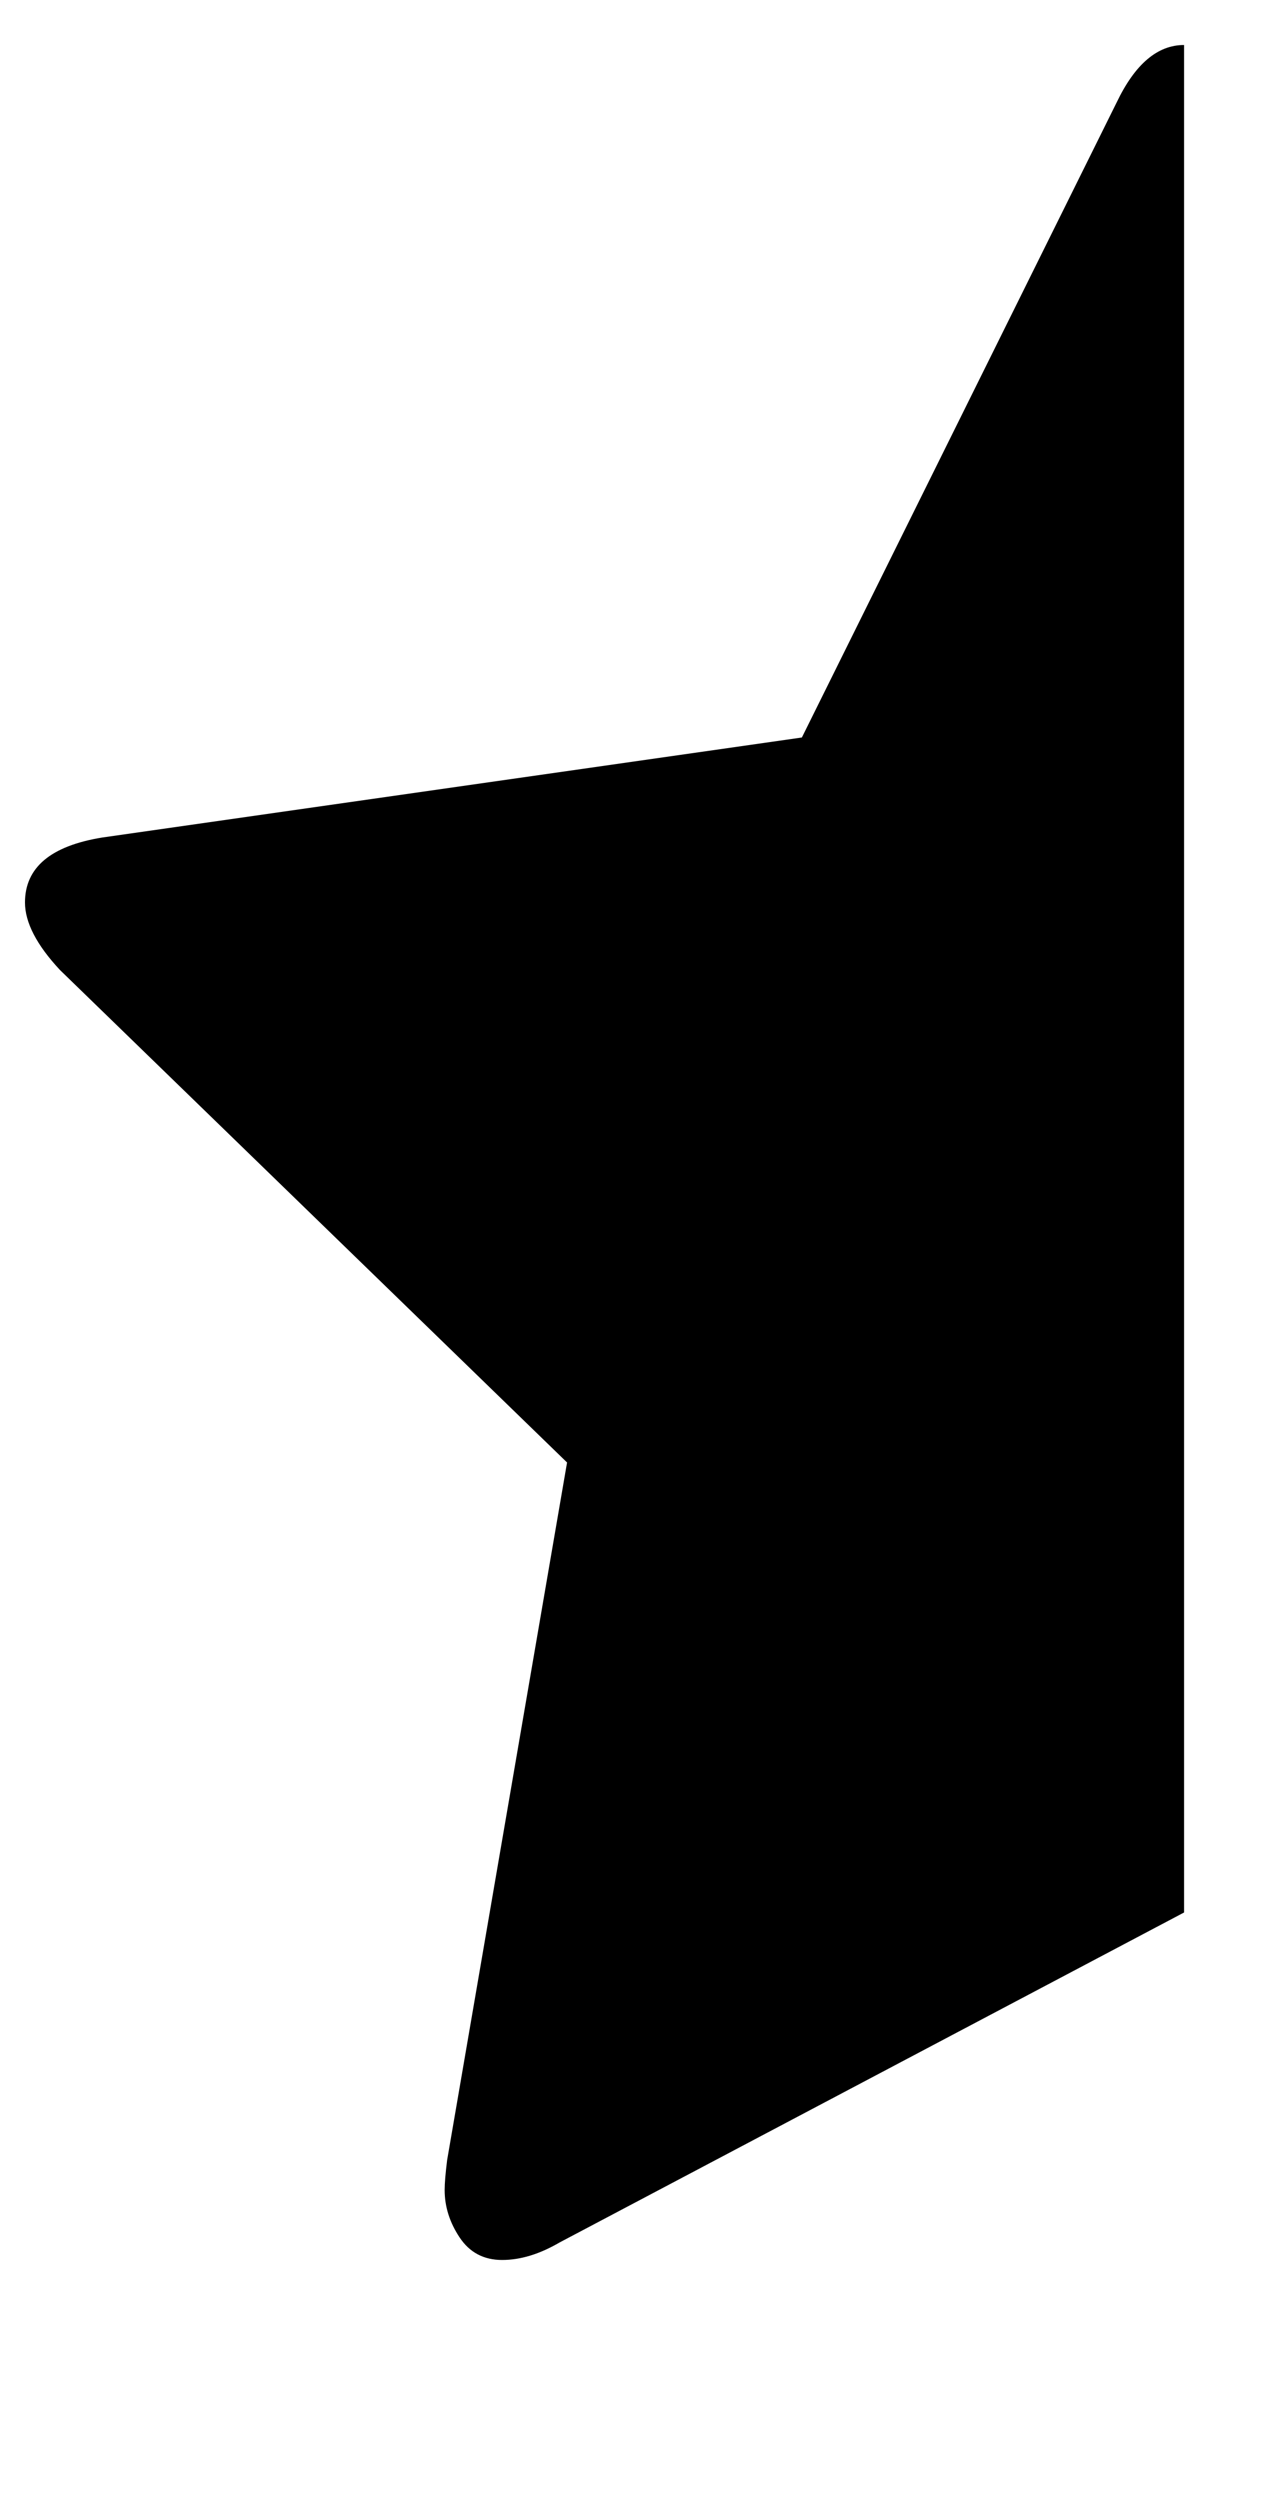 <?xml version="1.0" standalone="no"?>
<!DOCTYPE svg PUBLIC "-//W3C//DTD SVG 1.1//EN" "http://www.w3.org/Graphics/SVG/1.1/DTD/svg11.dtd" >
<svg xmlns="http://www.w3.org/2000/svg" xmlns:xlink="http://www.w3.org/1999/xlink" version="1.1" viewBox="-10 0 510 1000">
   <path fill="currentColor"
d="M464 18v747l-250 132q-12 7 -23 7t-17 -9t-6 -19q0 -4 1 -12l48 -279l-203 -197q-14 -15 -14 -27q0 -21 31 -26l280 -40l126 -254q11 -23 27 -23z" />
</svg>
